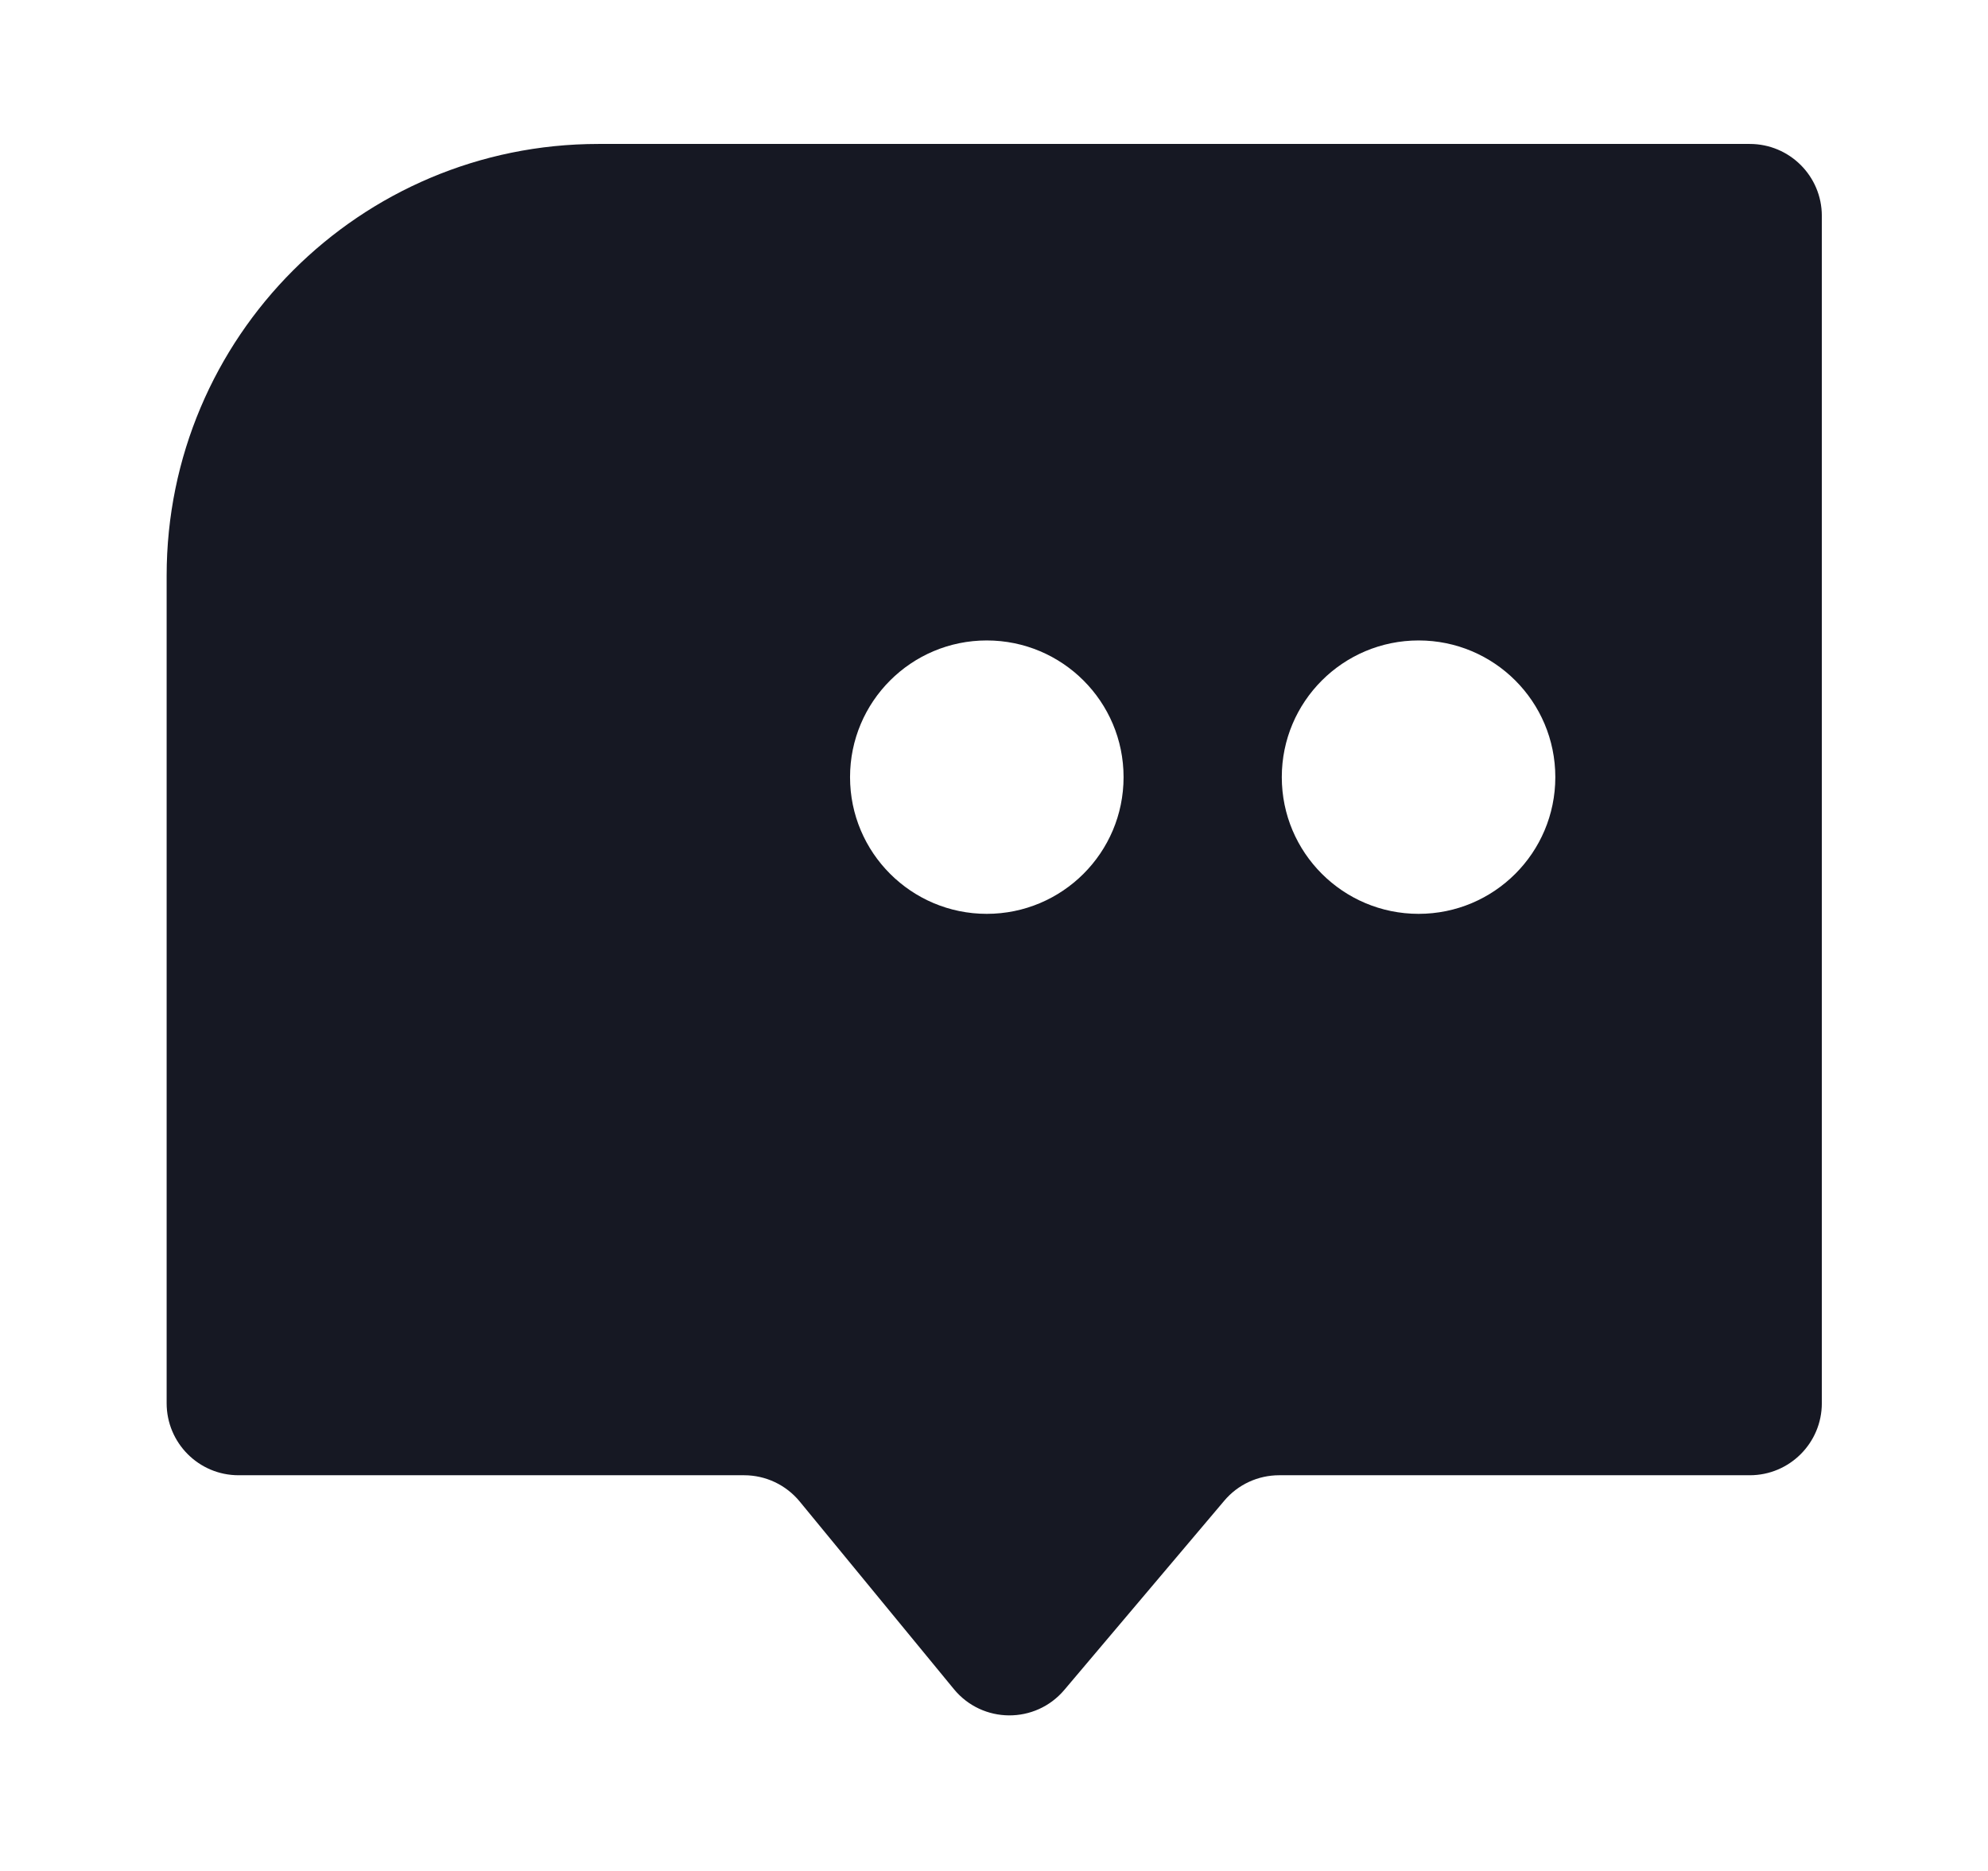 <svg width="17" height="16" viewBox="0 0 17 16" fill="none" xmlns="http://www.w3.org/2000/svg">
<path fill-rule="evenodd" clip-rule="evenodd" d="M5.117 1.231C3.078 1.231 1.425 2.884 1.425 4.923V12C1.425 12.34 1.7 12.616 2.04 12.616H6.363C6.547 12.616 6.721 12.698 6.838 12.84L8.157 14.445C8.401 14.742 8.854 14.745 9.102 14.451L10.469 12.834C10.586 12.695 10.758 12.616 10.939 12.616H14.963C15.303 12.616 15.579 12.34 15.579 12V1.846C15.579 1.506 15.303 1.231 14.963 1.231H5.117ZM9.608 6.646C9.608 7.292 9.084 7.815 8.438 7.815C7.793 7.815 7.269 7.292 7.269 6.646C7.269 6 7.793 5.477 8.438 5.477C9.084 5.477 9.608 6 9.608 6.646ZM13.3 6.646C13.3 7.292 12.777 7.815 12.131 7.815C11.485 7.815 10.961 7.292 10.961 6.646C10.961 6 11.485 5.477 12.131 5.477C12.777 5.477 13.3 6 13.3 6.646Z" fill="#161823"/>
</svg>
